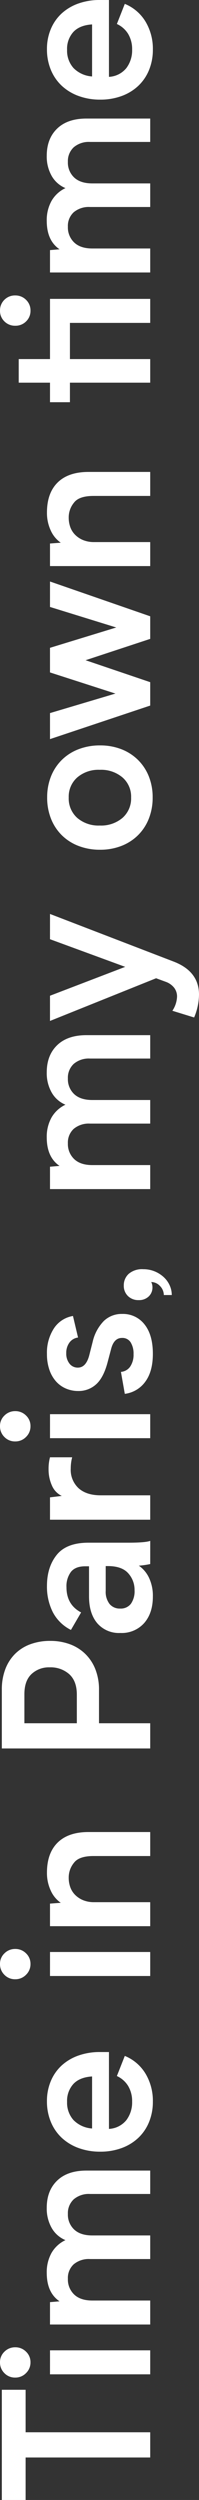<svg xmlns="http://www.w3.org/2000/svg" width="74.404" height="934.42" viewBox="0 0 74.404 934.42">
  <rect x="0" y="0" width="74.404" height="934.42" fill="#333333" stroke="none"/>
  <path id="パス_1" data-name="パス 1" d="M42.484-46.588H26.6V0H17.176V-46.588H1.292V-55.48H42.484Zm4.56-3.876a5.455,5.455,0,0,1,1.672-4.066,5.555,5.555,0,0,1,4.028-1.634,5.366,5.366,0,0,1,3.99,1.672,5.555,5.555,0,0,1,1.634,4.028,5.555,5.555,0,0,1-1.634,4.028,5.366,5.366,0,0,1-3.99,1.672,5.49,5.49,0,0,1-4.028-1.672A5.49,5.49,0,0,1,47.044-50.464Zm10.184,13V0H48.26V-37.468Zm67.184,13.6V0h-8.74V-22.5a8.649,8.649,0,0,0-2.014-6.118,7.061,7.061,0,0,0-5.434-2.166,7.634,7.634,0,0,0-5.852,2.356q-2.2,2.356-2.2,6.764V0H91.352V-22.5a8.754,8.754,0,0,0-1.976-6.118,6.94,6.94,0,0,0-5.4-2.166,7.757,7.757,0,0,0-5.89,2.356q-2.242,2.356-2.242,6.764V0H66.88V-37.468h8.36l.3,3.572q3.268-4.788,10.64-4.788A14.736,14.736,0,0,1,93.632-36.9a11.8,11.8,0,0,1,4.788,5.206,10.586,10.586,0,0,1,4.522-5.13,14.616,14.616,0,0,1,7.562-1.862q6.384,0,10.146,3.876T124.412-23.864Zm44.308,8.436H139.992a8.95,8.95,0,0,0,3.268,6.5,11,11,0,0,0,6.916,2.166,11.036,11.036,0,0,0,5.852-1.482,9.605,9.605,0,0,0,3.724-4.218L167.276-9.5a16.21,16.21,0,0,1-6.65,7.752A19.787,19.787,0,0,1,150.176.988a19.891,19.891,0,0,1-7.562-1.406,16.887,16.887,0,0,1-5.928-3.99,18.079,18.079,0,0,1-3.838-6.232A22.782,22.782,0,0,1,131.48-18.7a23.1,23.1,0,0,1,1.368-8.094,18.418,18.418,0,0,1,3.838-6.308,16.992,16.992,0,0,1,5.966-4.066,19.916,19.916,0,0,1,7.676-1.444,19.151,19.151,0,0,1,7.524,1.444,16.629,16.629,0,0,1,5.814,4.028A18.232,18.232,0,0,1,167.39-26.9a23.6,23.6,0,0,1,1.33,8.132Zm-9.12-6.308q-.3-4.636-2.812-6.992a9.372,9.372,0,0,0-6.688-2.356,9.7,9.7,0,0,0-6.8,2.394,10.717,10.717,0,0,0-3.154,6.954Zm36.328-28.728A5.455,5.455,0,0,1,197.6-54.53a5.555,5.555,0,0,1,4.028-1.634,5.366,5.366,0,0,1,3.99,1.672,5.555,5.555,0,0,1,1.634,4.028,5.555,5.555,0,0,1-1.634,4.028,5.366,5.366,0,0,1-3.99,1.672,5.49,5.49,0,0,1-4.028-1.672A5.49,5.49,0,0,1,195.928-50.464Zm10.184,13V0h-8.968V-37.468ZM250.952-23.1V0h-8.968V-21.2q0-5.4-2.508-7.3a8.66,8.66,0,0,0-5.624-1.976,10.423,10.423,0,0,0-3.458.57,7.788,7.788,0,0,0-2.888,1.786,9.062,9.062,0,0,0-2.014,3,10.721,10.721,0,0,0-.76,4.218V0h-8.968V-37.468H224.2l.3,4.028a11.042,11.042,0,0,1,4.6-3.762,15.485,15.485,0,0,1,6.65-1.406q7.3,0,11.248,3.99T250.952-23.1Zm71.44-14.288a20.846,20.846,0,0,1-1.254,7.372,16.263,16.263,0,0,1-3.648,5.776,16.421,16.421,0,0,1-5.776,3.762,20.731,20.731,0,0,1-7.638,1.33H291.612V0h-9.424V-55.48h21.964a21.276,21.276,0,0,1,7.638,1.292,16.134,16.134,0,0,1,5.738,3.648,15.771,15.771,0,0,1,3.61,5.7A21.074,21.074,0,0,1,322.392-37.392Zm-9.88-.228A9.466,9.466,0,0,0,310-44.384q-2.508-2.66-7.524-2.66H291.612v19.608h10.716q5.016,0,7.6-2.812A10.467,10.467,0,0,0,312.512-37.62ZM351.12,0a30.307,30.307,0,0,1-.608-4.256,11.406,11.406,0,0,1-4.522,3.8A15.745,15.745,0,0,1,338.96.988q-6.156,0-9.88-3.23a11.2,11.2,0,0,1-3.724-8.93A10.669,10.669,0,0,1,329-19.8q3.648-3.078,10.032-3.078h11.248V-24.32q0-3.648-2.09-5.32a8.944,8.944,0,0,0-5.738-1.672q-6.536,0-9.424,5.472l-6.536-3.8a15.374,15.374,0,0,1,6.688-6.8,21.151,21.151,0,0,1,9.728-2.166q7.068,0,11.628,3.648T359.1-23.1v14.9q0,6.384.684,8.208Zm-.76-16.644h-9.272a7.4,7.4,0,0,0-4.9,1.444,4.9,4.9,0,0,0-1.71,3.952,4.76,4.76,0,0,0,1.786,4.028,8.16,8.16,0,0,0,5.054,1.368A9.214,9.214,0,0,0,347.7-8.246q2.66-2.394,2.66-7.562ZM386.612-38a16.415,16.415,0,0,1,4.408.532v8.284a16.589,16.589,0,0,0-4.18-.532,9.373,9.373,0,0,0-7.41,2.964q-2.622,2.964-2.622,8.208V0h-9.12V-37.468h8.36l.532,4.408a7.56,7.56,0,0,1,3.876-3.686A14.609,14.609,0,0,1,386.612-38Zm10.336-12.464a5.455,5.455,0,0,1,1.672-4.066,5.555,5.555,0,0,1,4.028-1.634,5.366,5.366,0,0,1,3.99,1.672,5.555,5.555,0,0,1,1.634,4.028,5.555,5.555,0,0,1-1.634,4.028,5.366,5.366,0,0,1-3.99,1.672,5.49,5.49,0,0,1-4.028-1.672A5.49,5.49,0,0,1,396.948-50.464Zm10.184,13V0h-8.968V-37.468Zm22.5,31.236A7.952,7.952,0,0,0,433.96-7.3a3.6,3.6,0,0,0,1.672-3.268q0-2.964-4.028-4.028l-5.168-1.368q-5.7-1.52-8.17-4.294a9.658,9.658,0,0,1-2.47-6.65,11.507,11.507,0,0,1,.95-4.674,10.458,10.458,0,0,1,2.736-3.724,12.794,12.794,0,0,1,4.37-2.432,17.956,17.956,0,0,1,5.776-.874,16.7,16.7,0,0,1,9.538,2.584,10.589,10.589,0,0,1,4.674,7.144l-8.056,1.9a4.7,4.7,0,0,0-1.9-3.23,6.472,6.472,0,0,0-3.952-1.178,5.976,5.976,0,0,0-3.914,1.216,3.851,3.851,0,0,0-1.482,3.116q0,3.04,4.56,4.256l5.092,1.292a16.374,16.374,0,0,1,7.752,4.142,9.551,9.551,0,0,1,2.66,6.878,10.135,10.135,0,0,1-3.914,8.36Q436.772.988,429.7.988q-6.612,0-10.45-2.85A11.106,11.106,0,0,1,414.732-9.5l8.208-1.444a4.652,4.652,0,0,0,1.976,3.458A7.931,7.931,0,0,0,429.628-6.232ZM461.32-2.584a10.971,10.971,0,0,1-.8,4.218,11.277,11.277,0,0,1-2.128,3.382,9.533,9.533,0,0,1-3.078,2.242,8.687,8.687,0,0,1-3.648.8V5.092a4.906,4.906,0,0,0,3.458-1.52A4.486,4.486,0,0,0,456.532.38a4.357,4.357,0,0,1-1.976.456,4.575,4.575,0,0,1-3.42-1.406,5.164,5.164,0,0,1-1.368-3.762,5.476,5.476,0,0,1,1.52-3.99A5.276,5.276,0,0,1,455.24-9.88a5.759,5.759,0,0,1,4.332,1.824A7.633,7.633,0,0,1,461.32-2.584ZM548.8-23.864V0h-8.74V-22.5a8.648,8.648,0,0,0-2.014-6.118,7.061,7.061,0,0,0-5.434-2.166,7.635,7.635,0,0,0-5.852,2.356q-2.2,2.356-2.2,6.764V0h-8.816V-22.5a8.754,8.754,0,0,0-1.976-6.118,6.94,6.94,0,0,0-5.4-2.166,7.757,7.757,0,0,0-5.89,2.356q-2.242,2.356-2.242,6.764V0h-8.968V-37.468h8.36l.3,3.572q3.268-4.788,10.64-4.788a14.736,14.736,0,0,1,7.448,1.786,11.8,11.8,0,0,1,4.788,5.206,10.586,10.586,0,0,1,4.522-5.13,14.617,14.617,0,0,1,7.562-1.862q6.384,0,10.146,3.876T548.8-23.864Zm45.3-13.6L576.308,8.74q-3.648,9.5-12.388,9.5a22.609,22.609,0,0,1-8.512-1.824l2.508-8.132a10.156,10.156,0,0,0,5.32,1.748A5.37,5.37,0,0,0,566.5,8.968a7.006,7.006,0,0,0,2.28-3.268l1.292-3.5-15.96-39.672h9.424l10.792,28.12,10.336-28.12Zm43.548-1.064a20.907,20.907,0,0,1,7.9,1.444,18.006,18.006,0,0,1,6.156,4.066,18.067,18.067,0,0,1,3.99,6.27,22.01,22.01,0,0,1,1.406,7.98,21.707,21.707,0,0,1-1.406,7.942A18.143,18.143,0,0,1,651.7-4.6a18.006,18.006,0,0,1-6.156,4.066,20.907,20.907,0,0,1-7.9,1.444A21.2,21.2,0,0,1,629.7-.532,17.924,17.924,0,0,1,623.5-4.6a18.142,18.142,0,0,1-3.99-6.232,21.707,21.707,0,0,1-1.406-7.942,22.01,22.01,0,0,1,1.406-7.98,18.067,18.067,0,0,1,3.99-6.27,17.924,17.924,0,0,1,6.194-4.066A21.2,21.2,0,0,1,637.64-38.532Zm0,31.388a9.5,9.5,0,0,0,7.486-3.23,12.337,12.337,0,0,0,2.85-8.474,12.193,12.193,0,0,0-2.85-8.436,9.555,9.555,0,0,0-7.486-3.192A9.731,9.731,0,0,0,630-27.284a12.193,12.193,0,0,0-2.85,8.436A12.337,12.337,0,0,0,630-10.374,9.677,9.677,0,0,0,637.64-7.144Zm80.712-30.324L705.356,0H696.92l-7.98-24.168L680.732,0h-8.74l-12.54-37.468h9.728L676.476-13l7.9-24.472h9.2l7.6,24.776,7.676-24.776ZM759.316-23.1V0h-8.968V-21.2q0-5.4-2.508-7.3a8.66,8.66,0,0,0-5.624-1.976,10.423,10.423,0,0,0-3.458.57,7.788,7.788,0,0,0-2.888,1.786,9.062,9.062,0,0,0-2.014,3,10.721,10.721,0,0,0-.76,4.218V0h-8.968V-37.468h8.436l.3,4.028a11.041,11.041,0,0,1,4.6-3.762,15.485,15.485,0,0,1,6.65-1.406q7.3,0,11.248,3.99T759.316-23.1Zm54.644-27.36a5.519,5.519,0,0,1,1.634-4.066,5.428,5.428,0,0,1,3.99-1.634,5.519,5.519,0,0,1,4.066,1.634,5.519,5.519,0,0,1,1.634,4.066,5.555,5.555,0,0,1-1.634,4.028,5.455,5.455,0,0,1-4.066,1.672,5.428,5.428,0,0,1-3.99-1.634A5.519,5.519,0,0,1,813.96-50.464ZM823.992,0h-8.968V-30.02H801.5V0H792.68V-30.02h-7.3v-7.448h7.3v-11.7H801.5v11.7h22.5ZM891.4-23.864V0h-8.74V-22.5a8.649,8.649,0,0,0-2.014-6.118,7.061,7.061,0,0,0-5.434-2.166,7.635,7.635,0,0,0-5.852,2.356q-2.2,2.356-2.2,6.764V0h-8.816V-22.5a8.754,8.754,0,0,0-1.976-6.118,6.94,6.94,0,0,0-5.4-2.166,7.757,7.757,0,0,0-5.89,2.356q-2.242,2.356-2.242,6.764V0h-8.968V-37.468h8.36l.3,3.572q3.268-4.788,10.64-4.788a14.736,14.736,0,0,1,7.448,1.786,11.8,11.8,0,0,1,4.788,5.206,10.586,10.586,0,0,1,4.522-5.13,14.617,14.617,0,0,1,7.562-1.862q6.384,0,10.146,3.876T891.4-23.864Zm44.308,8.436H906.984a8.95,8.95,0,0,0,3.268,6.5,11,11,0,0,0,6.916,2.166,11.036,11.036,0,0,0,5.852-1.482,9.605,9.605,0,0,0,3.724-4.218L934.268-9.5a16.21,16.21,0,0,1-6.65,7.752A19.787,19.787,0,0,1,917.168.988a19.891,19.891,0,0,1-7.562-1.406,16.887,16.887,0,0,1-5.928-3.99,18.078,18.078,0,0,1-3.838-6.232,22.781,22.781,0,0,1-1.368-8.056,23.1,23.1,0,0,1,1.368-8.094,18.418,18.418,0,0,1,3.838-6.308,16.993,16.993,0,0,1,5.966-4.066,19.916,19.916,0,0,1,7.676-1.444,19.151,19.151,0,0,1,7.524,1.444,16.629,16.629,0,0,1,5.814,4.028,18.231,18.231,0,0,1,3.724,6.232,23.6,23.6,0,0,1,1.33,8.132Zm-9.12-6.308q-.3-4.636-2.812-6.992a9.372,9.372,0,0,0-6.688-2.356,9.7,9.7,0,0,0-6.8,2.394,10.718,10.718,0,0,0-3.154,6.954Z" transform="translate(56.164 935.712) rotate(-90)" fill="#fff"/>
</svg>
